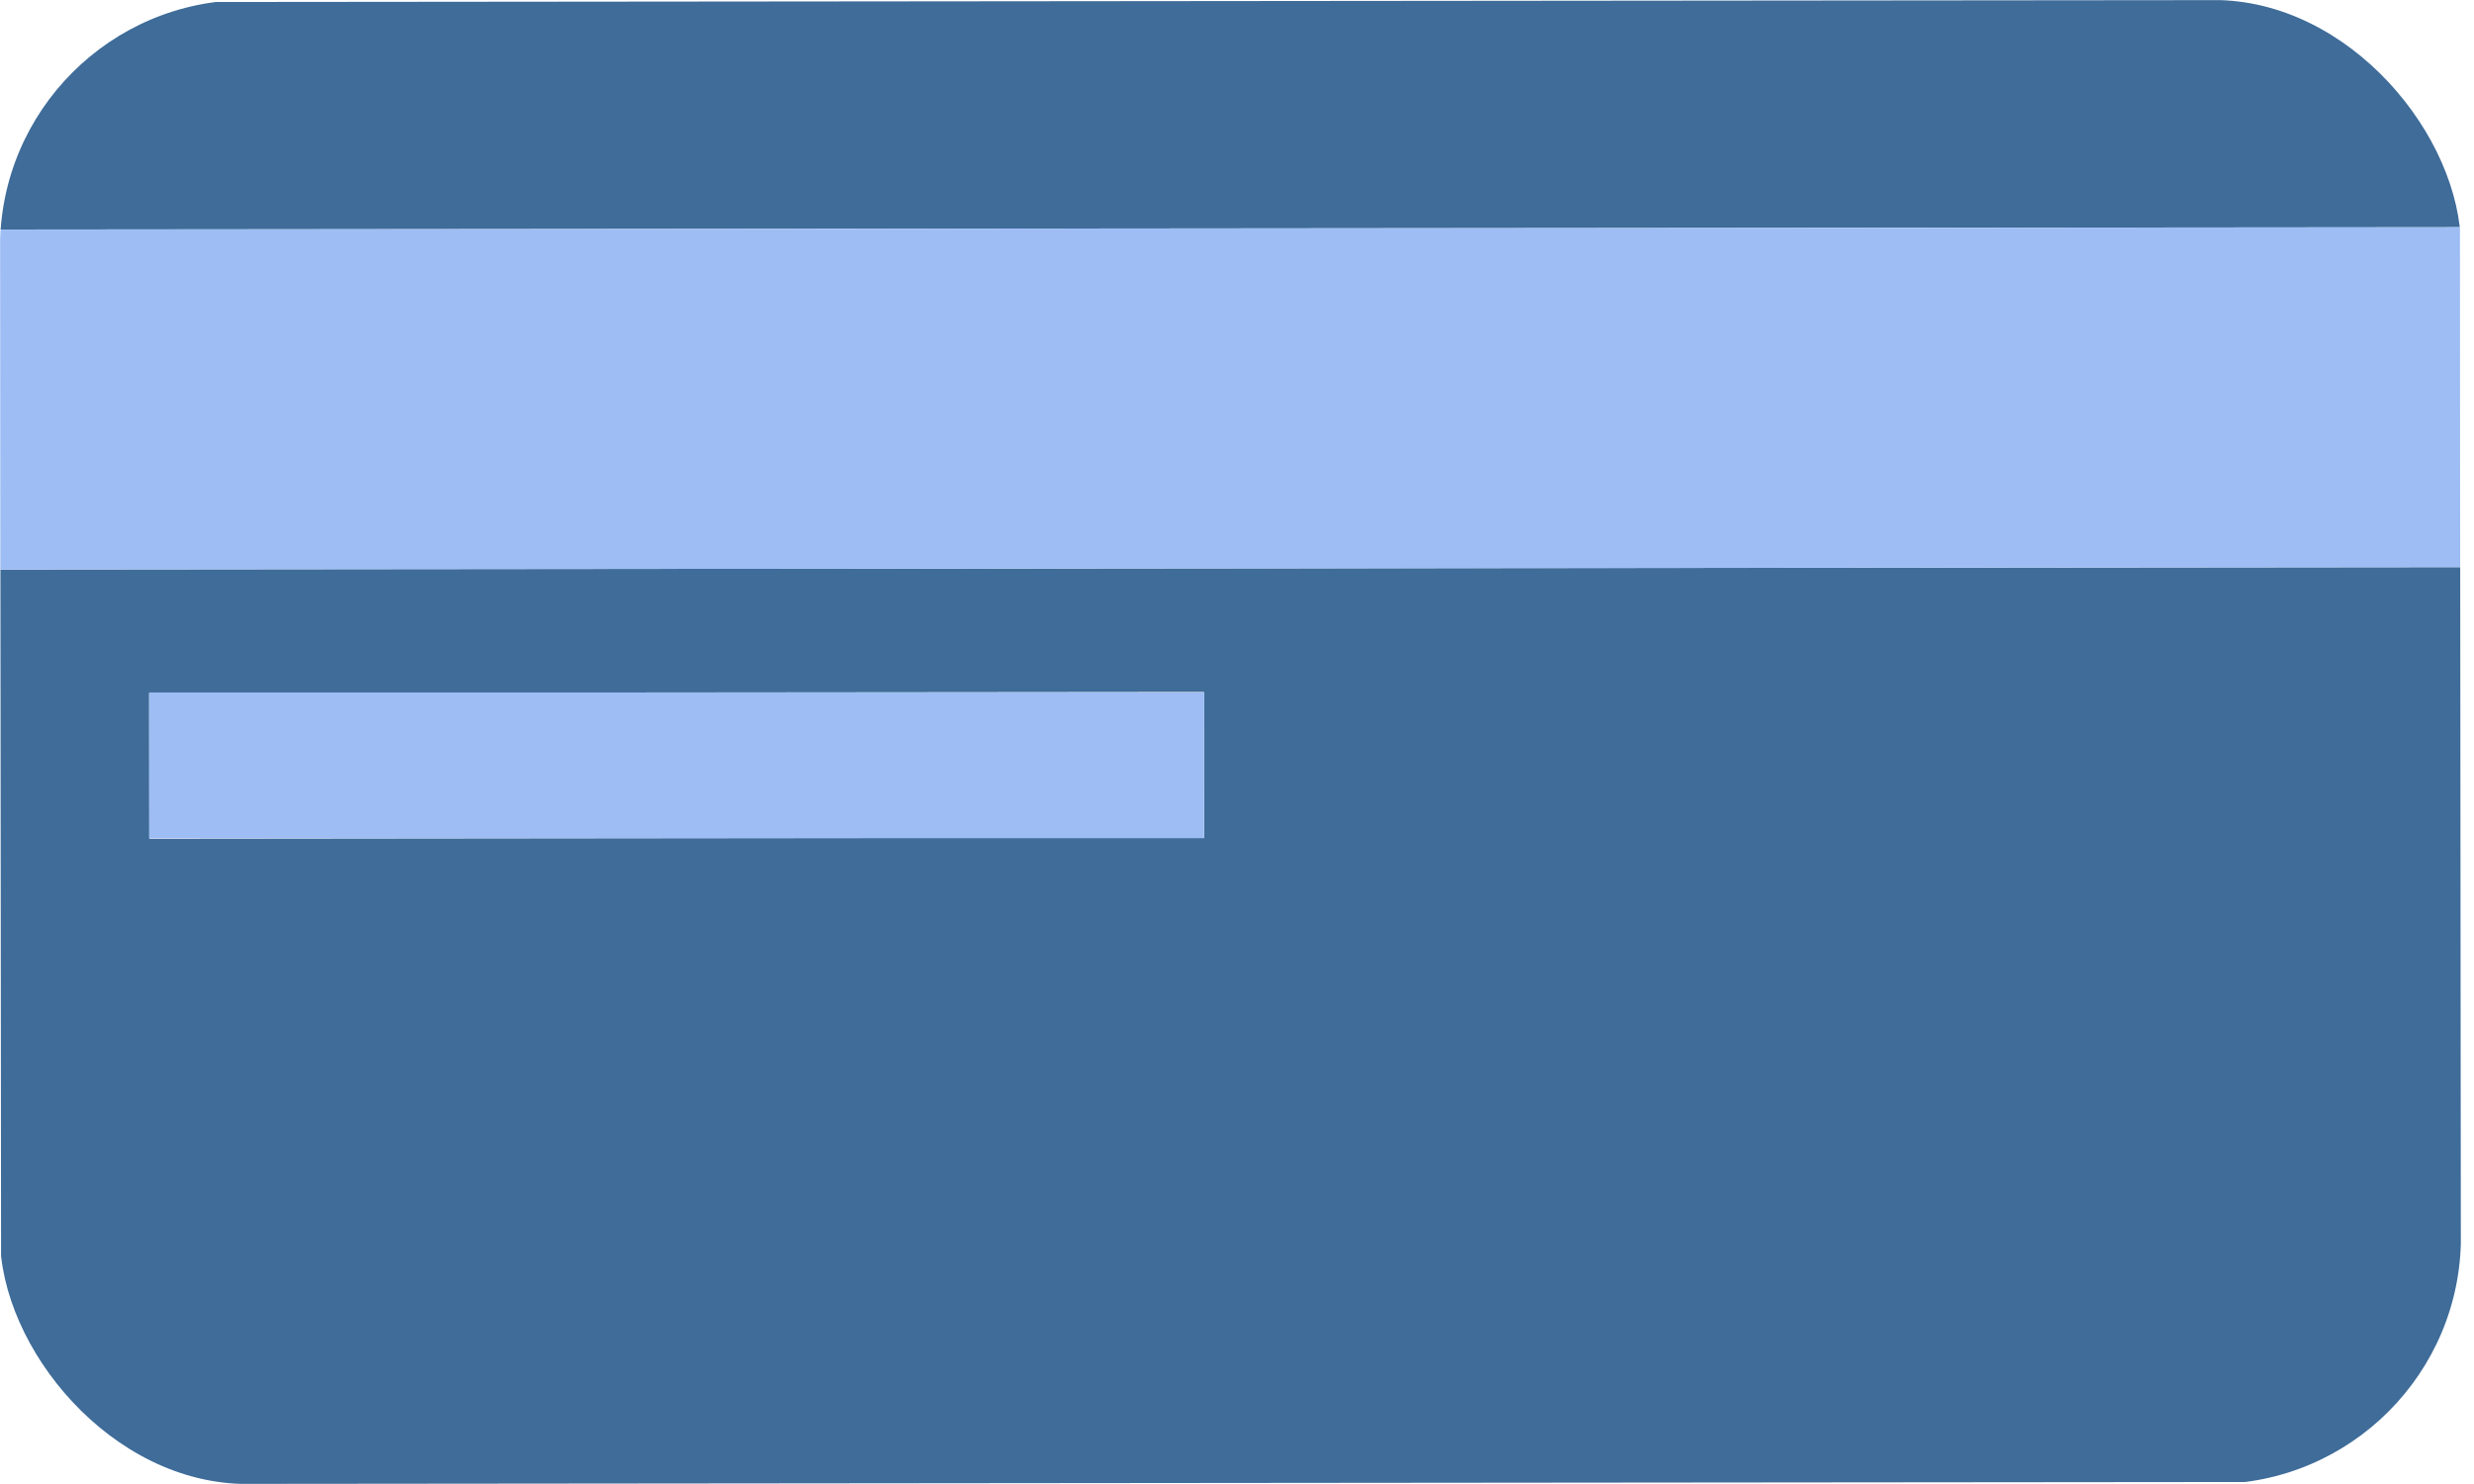 <svg width="40" height="24" viewBox="0 0 40 24" fill="none" xmlns="http://www.w3.org/2000/svg">
    <g clip-path="url(#clip0_802_133903)">
        <path d="M39.77 1.794C39.77 0.802 38.969 -0.001 37.982 3.06414e-07L1.786 0.034C0.799 0.036 -0.001 0.84 1.21654e-06 1.832L0.019 22.206C0.021 23.198 0.822 24.001 1.808 24L38.004 23.966C38.992 23.965 39.791 23.159 39.789 22.168L39.777 9.172L0.006 9.211L0.002 3.712L39.773 3.675L39.771 1.794H39.77ZM19.467 11.191L19.47 13.547L2.414 13.564L2.411 11.207L19.467 11.191Z" fill="#3F6C99"/>
        <path d="M39.773 3.675L0.002 3.713L0.006 9.211L39.777 9.173L39.775 7.667L39.773 3.675V3.675Z" fill="#9DBDF4"/>
        <path d="M19.469 11.199H2.413V13.556H19.469V11.199Z" fill="#9DBDF4"/>
    </g>
    <defs>
        <clipPath id="clip0_802_133903">
            <rect width="39.789" height="24" rx="4" fill="white"/>
        </clipPath>
    </defs>
</svg>
